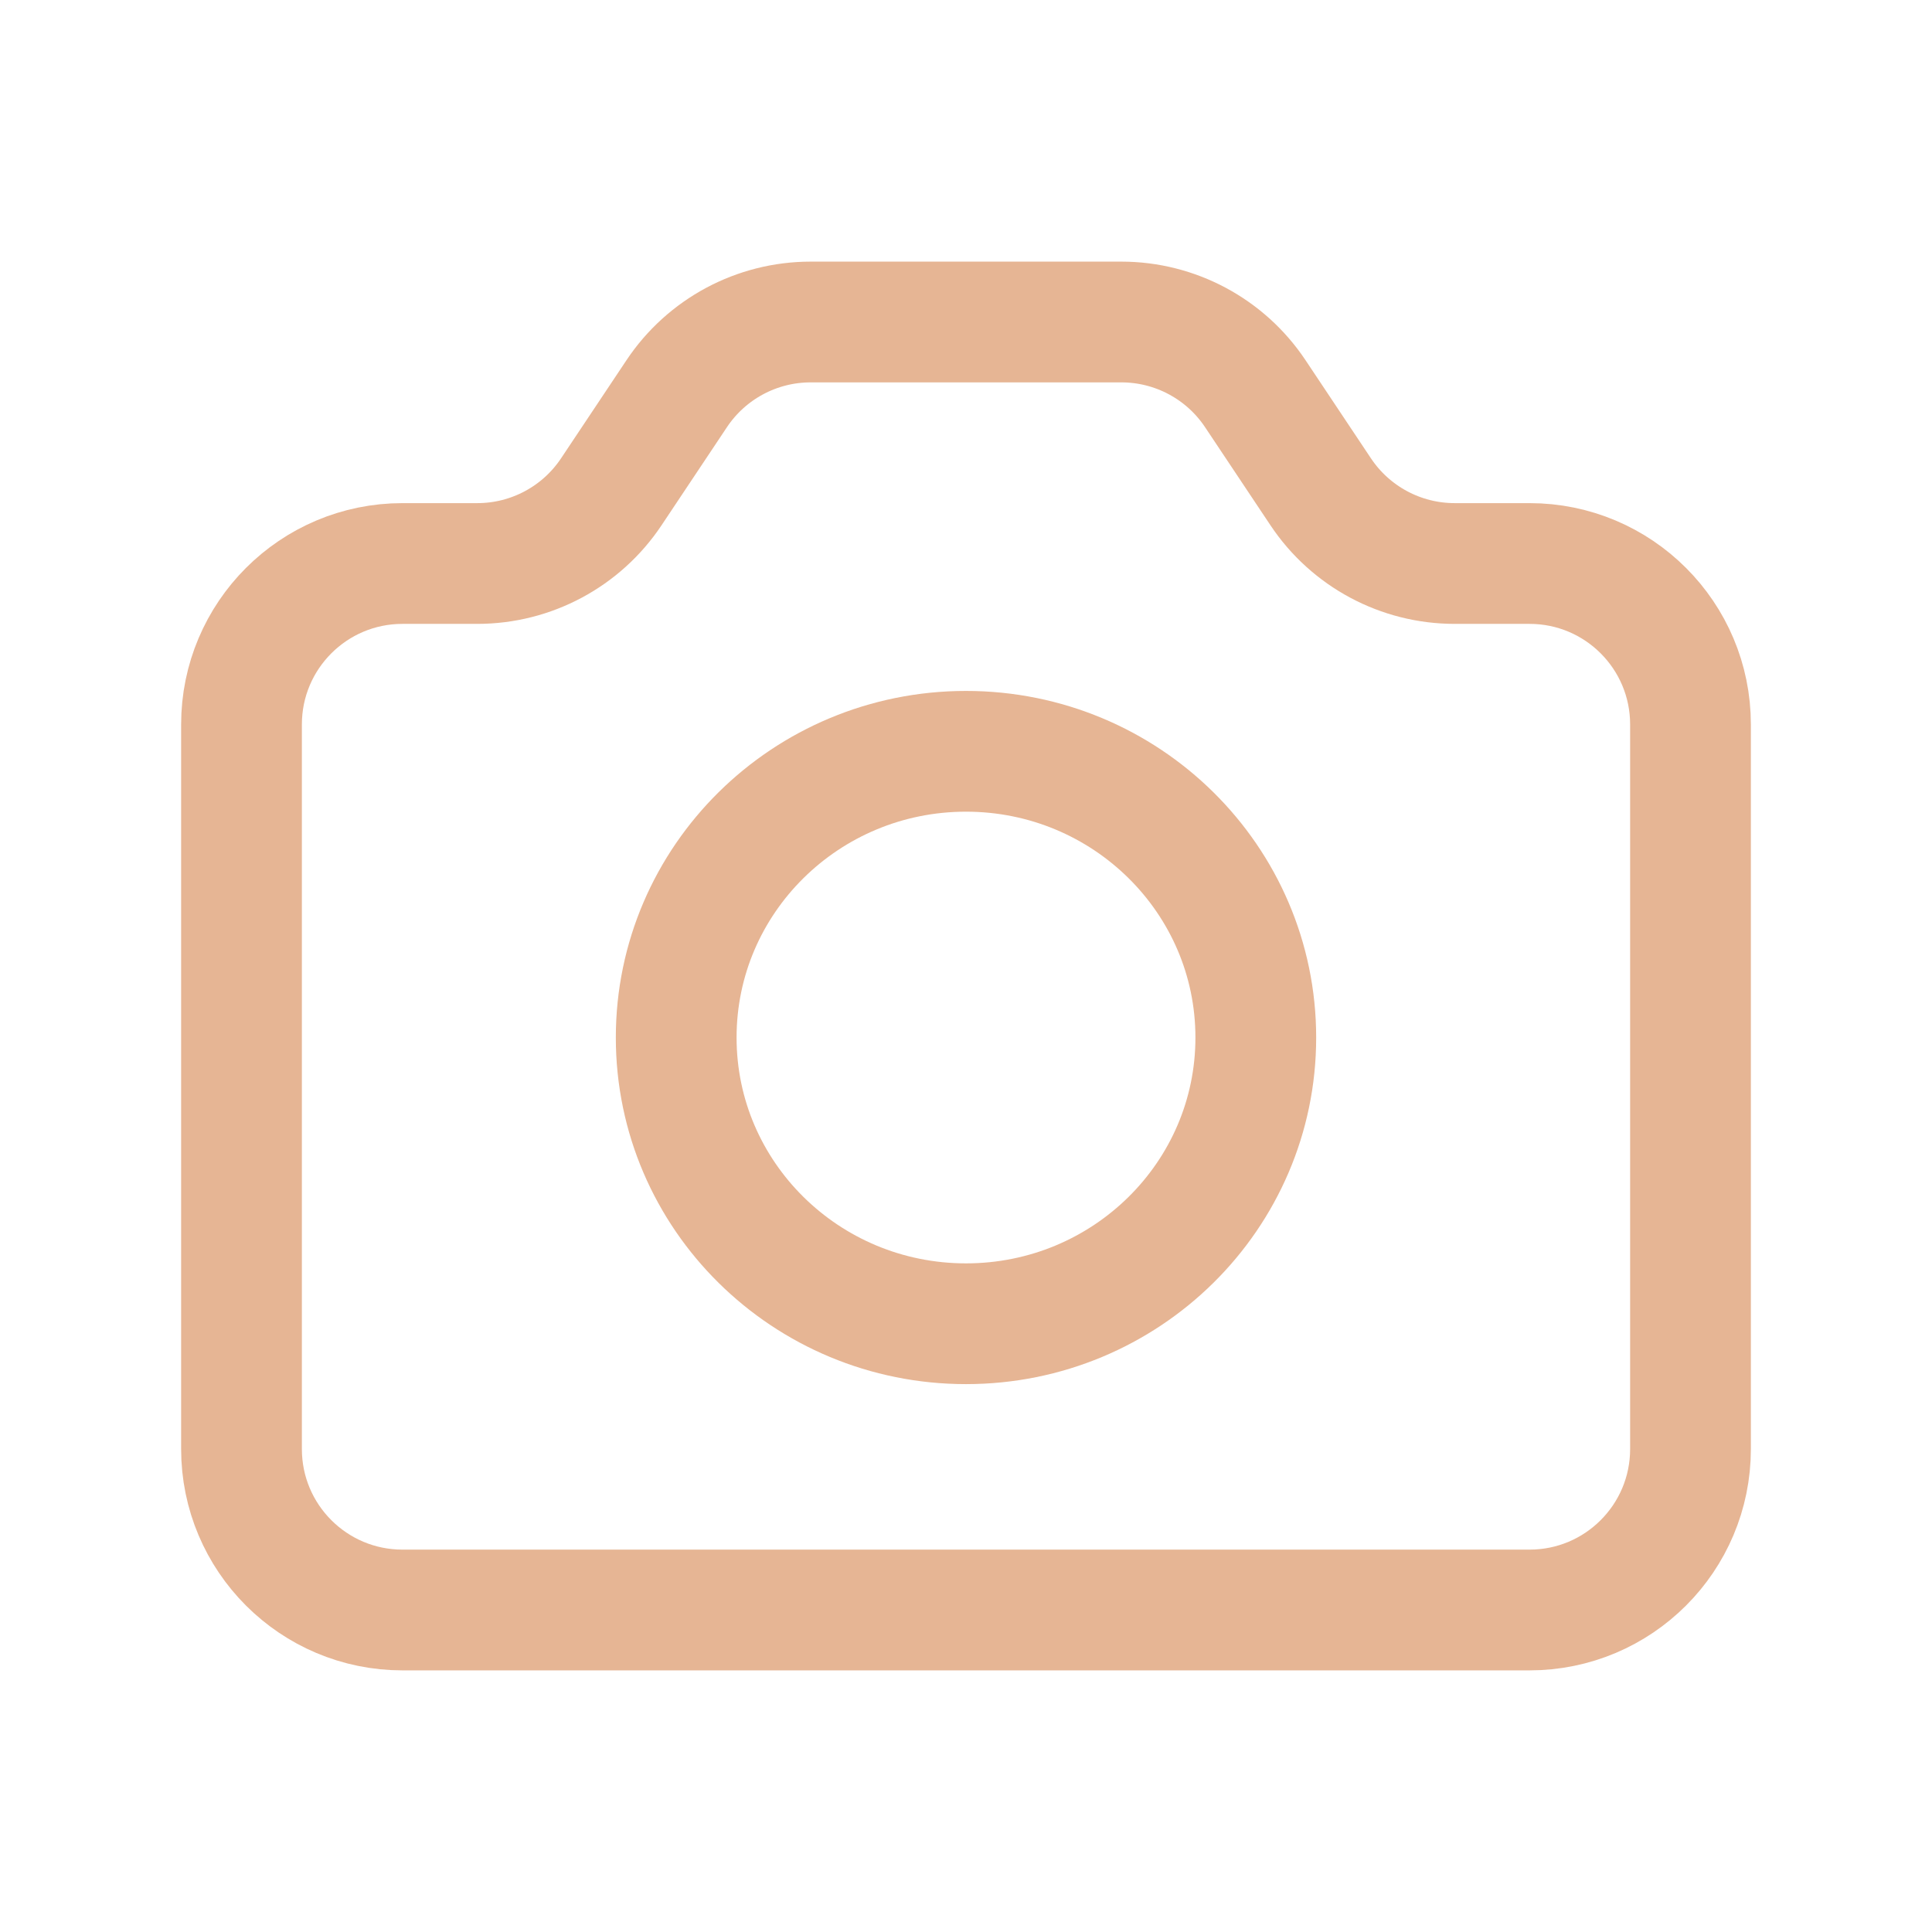<?xml version="1.0" encoding="UTF-8"?> <svg xmlns="http://www.w3.org/2000/svg" width="24" height="24" viewBox="0 0 24 24" fill="none"><path d="M3 9C3 7.895 3.895 7 5 7H5.93C6.598 7 7.223 6.666 7.594 6.109L8.406 4.891C8.777 4.334 9.402 4 10.07 4H13.93C14.598 4 15.223 4.334 15.594 4.891L16.406 6.109C16.777 6.666 17.402 7 18.07 7H19C20.105 7 21 7.895 21 9V18C21 19.105 20.105 20 19 20H5C3.895 20 3 19.105 3 18V9Z" stroke="#E6B594" stroke-width="1.5" stroke-linecap="round"></path><path d="M15.6 12.889C15.6 14.853 13.988 16.444 12 16.444C10.012 16.444 8.4 14.853 8.4 12.889C8.4 10.925 10.012 9.333 12 9.333C13.988 9.333 15.6 10.925 15.6 12.889Z" stroke="#E6B594" stroke-width="1.5" stroke-linecap="round"></path></svg> 